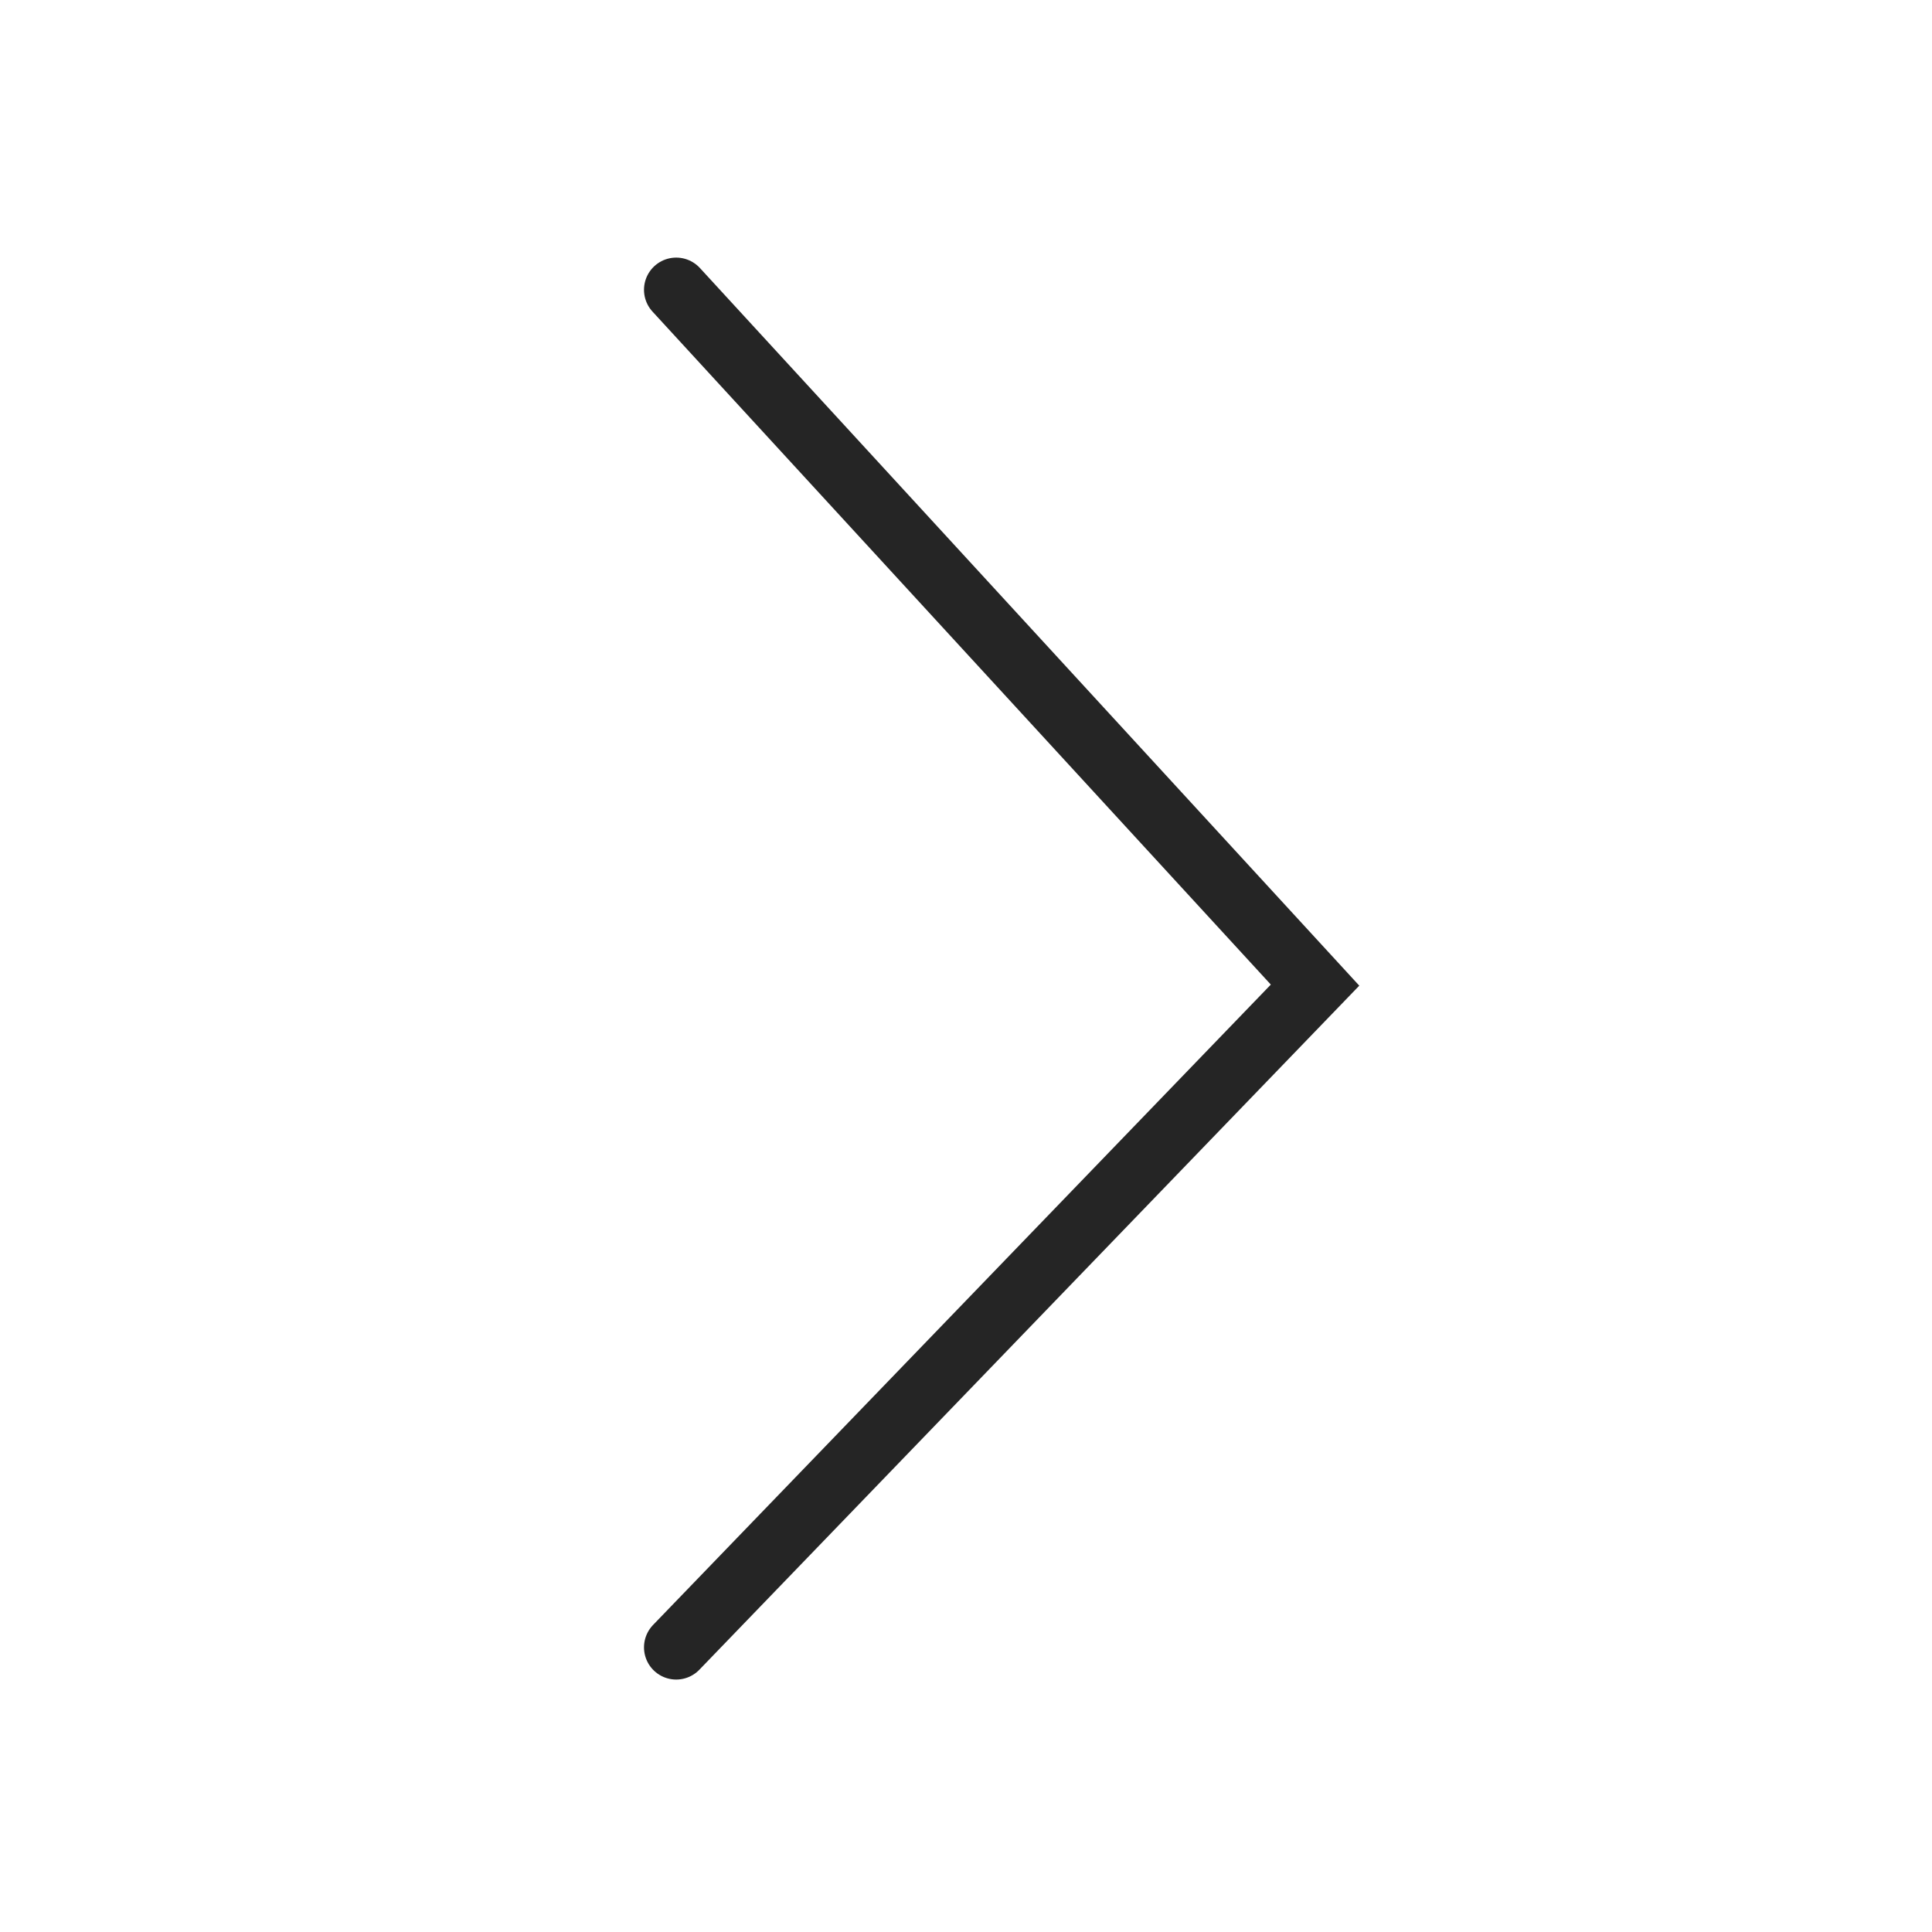<svg width="30" height="30" viewBox="0 0 30 30" fill="none" xmlns="http://www.w3.org/2000/svg">
<g clip-path="url(#clip0_12_8)">
<path d="M10.5 4.5L20.42 15.297L10.5 25.58" stroke="#252525" stroke-linecap="round"/>
</g>
<defs>
<clipPath id="clip0_12_8">
<rect width="11.107" height="22.08" fill="white" transform="translate(10 4)"/>
</clipPath>
</defs>
</svg>
